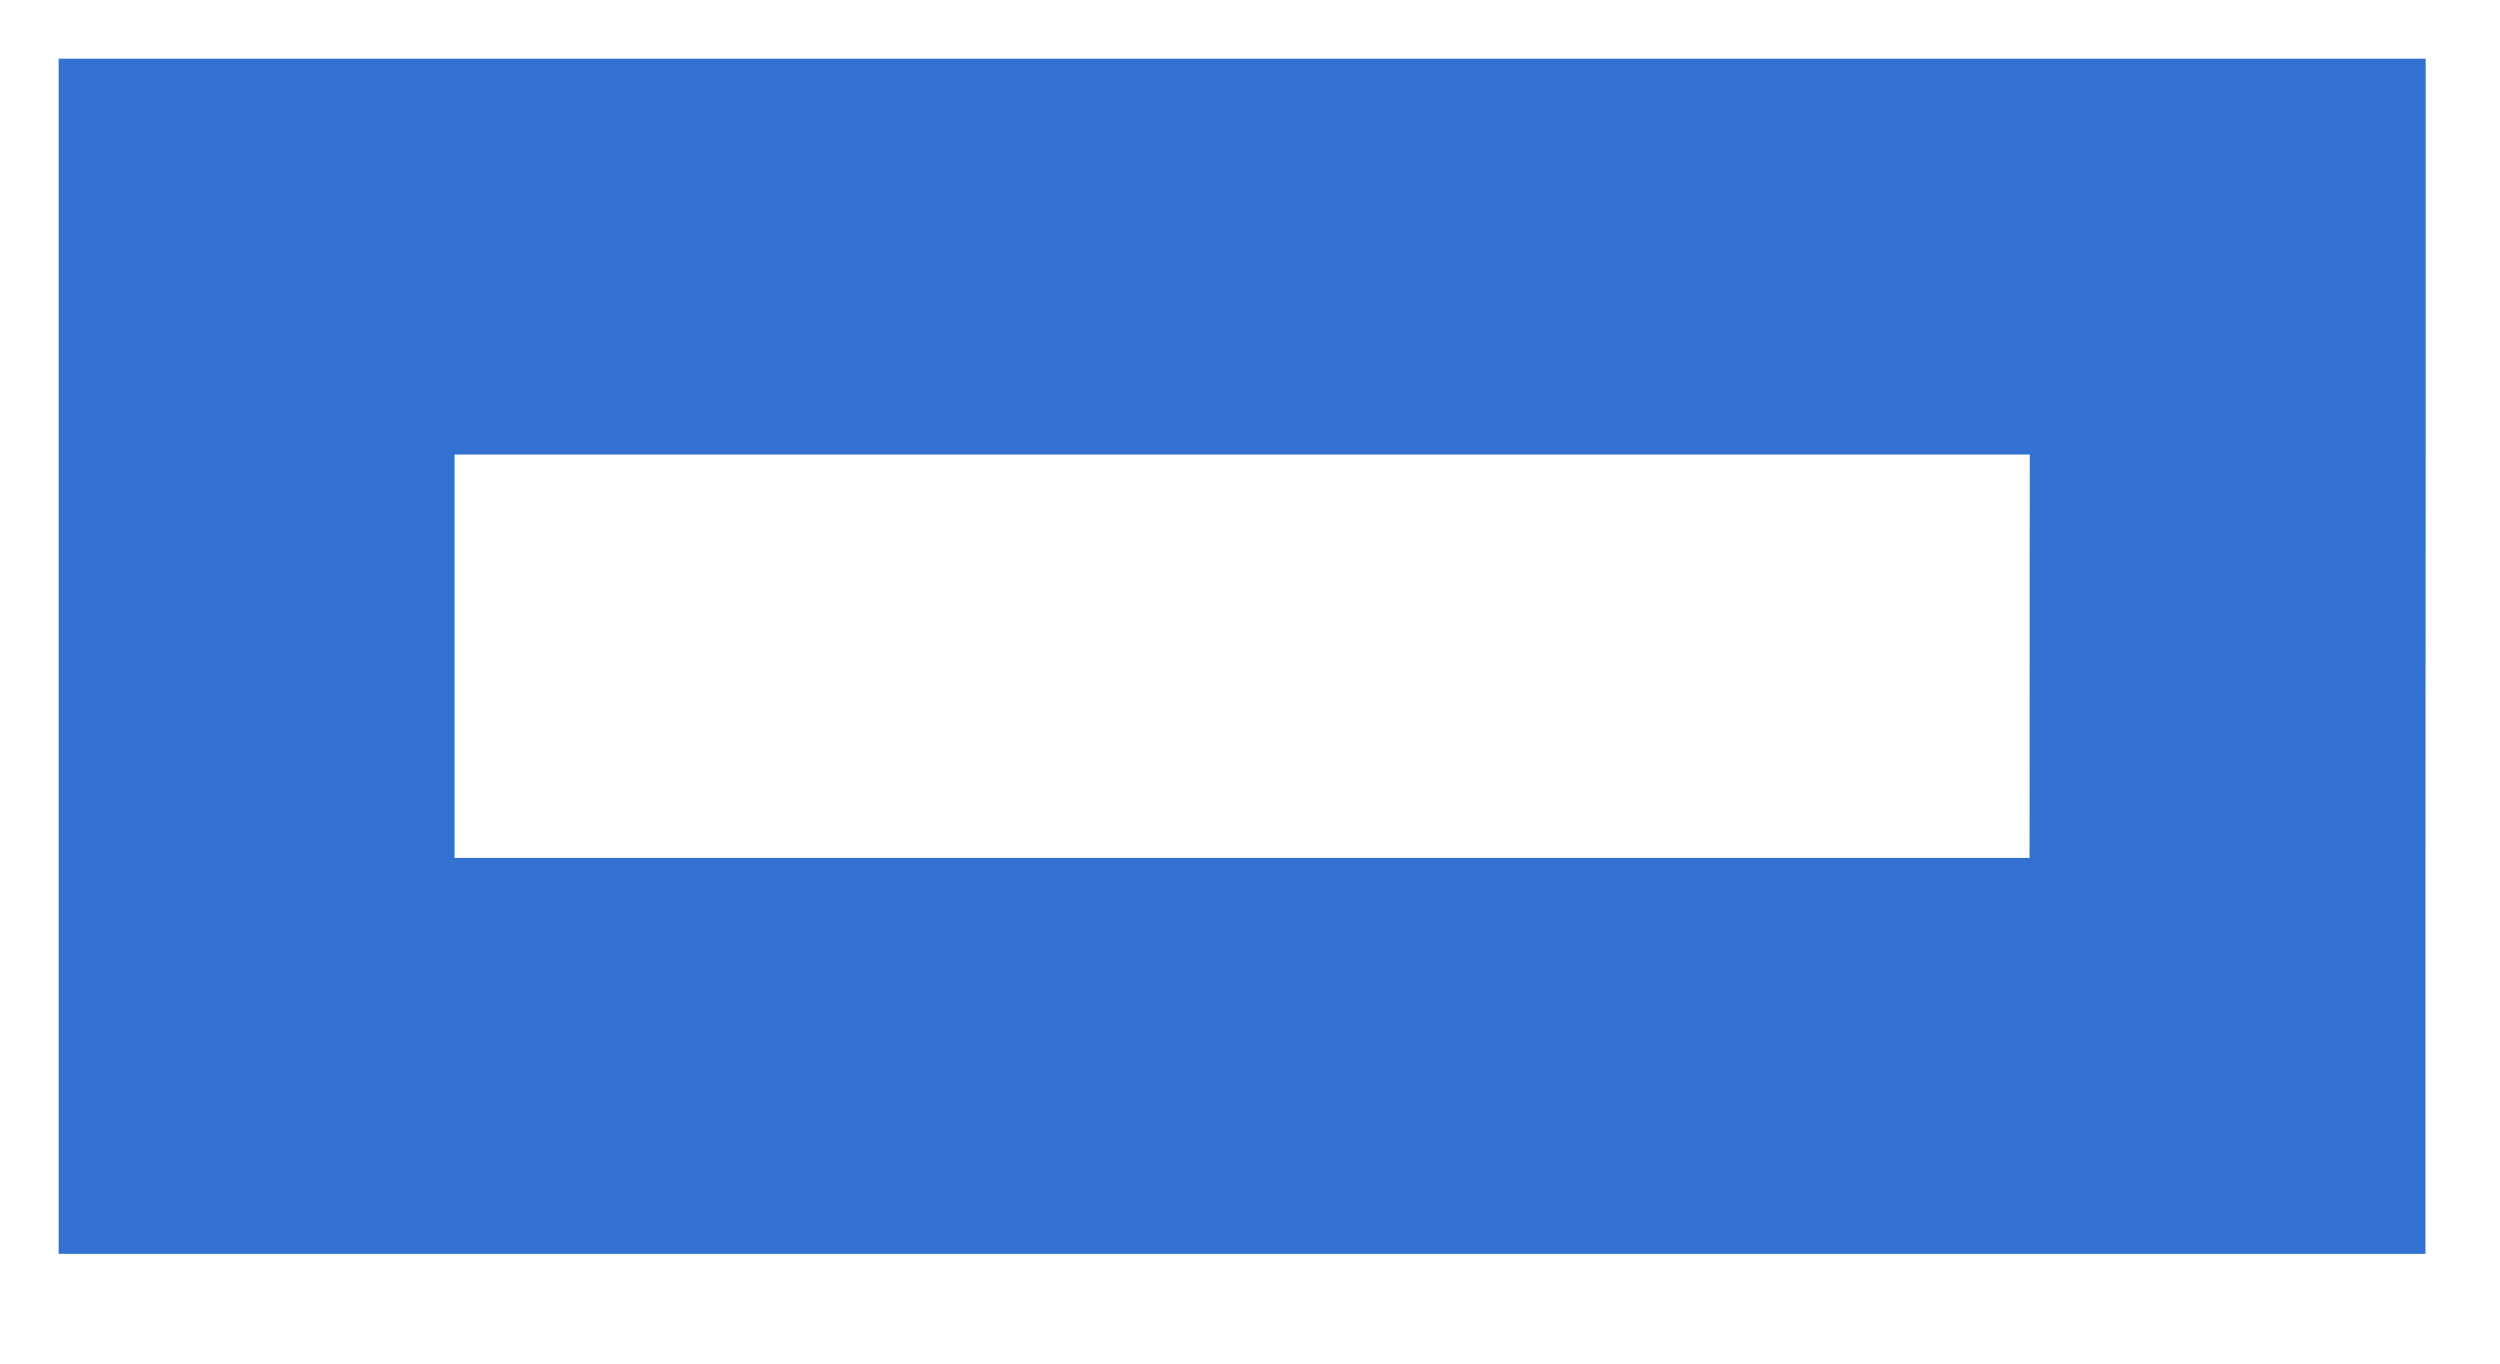 <?xml version="1.0" encoding="utf-8"?>
<svg xmlns="http://www.w3.org/2000/svg" fill="none" height="100%" overflow="visible" preserveAspectRatio="none" style="display: block;" viewBox="0 0 11 6" width="100%">
<path d="M9.802 1.129V2L9.801 3.774V4.646H1.129V1.129H9.802Z" id="Rectangle 1257" stroke="#3271D2" stroke-width="1.742"/>
</svg>